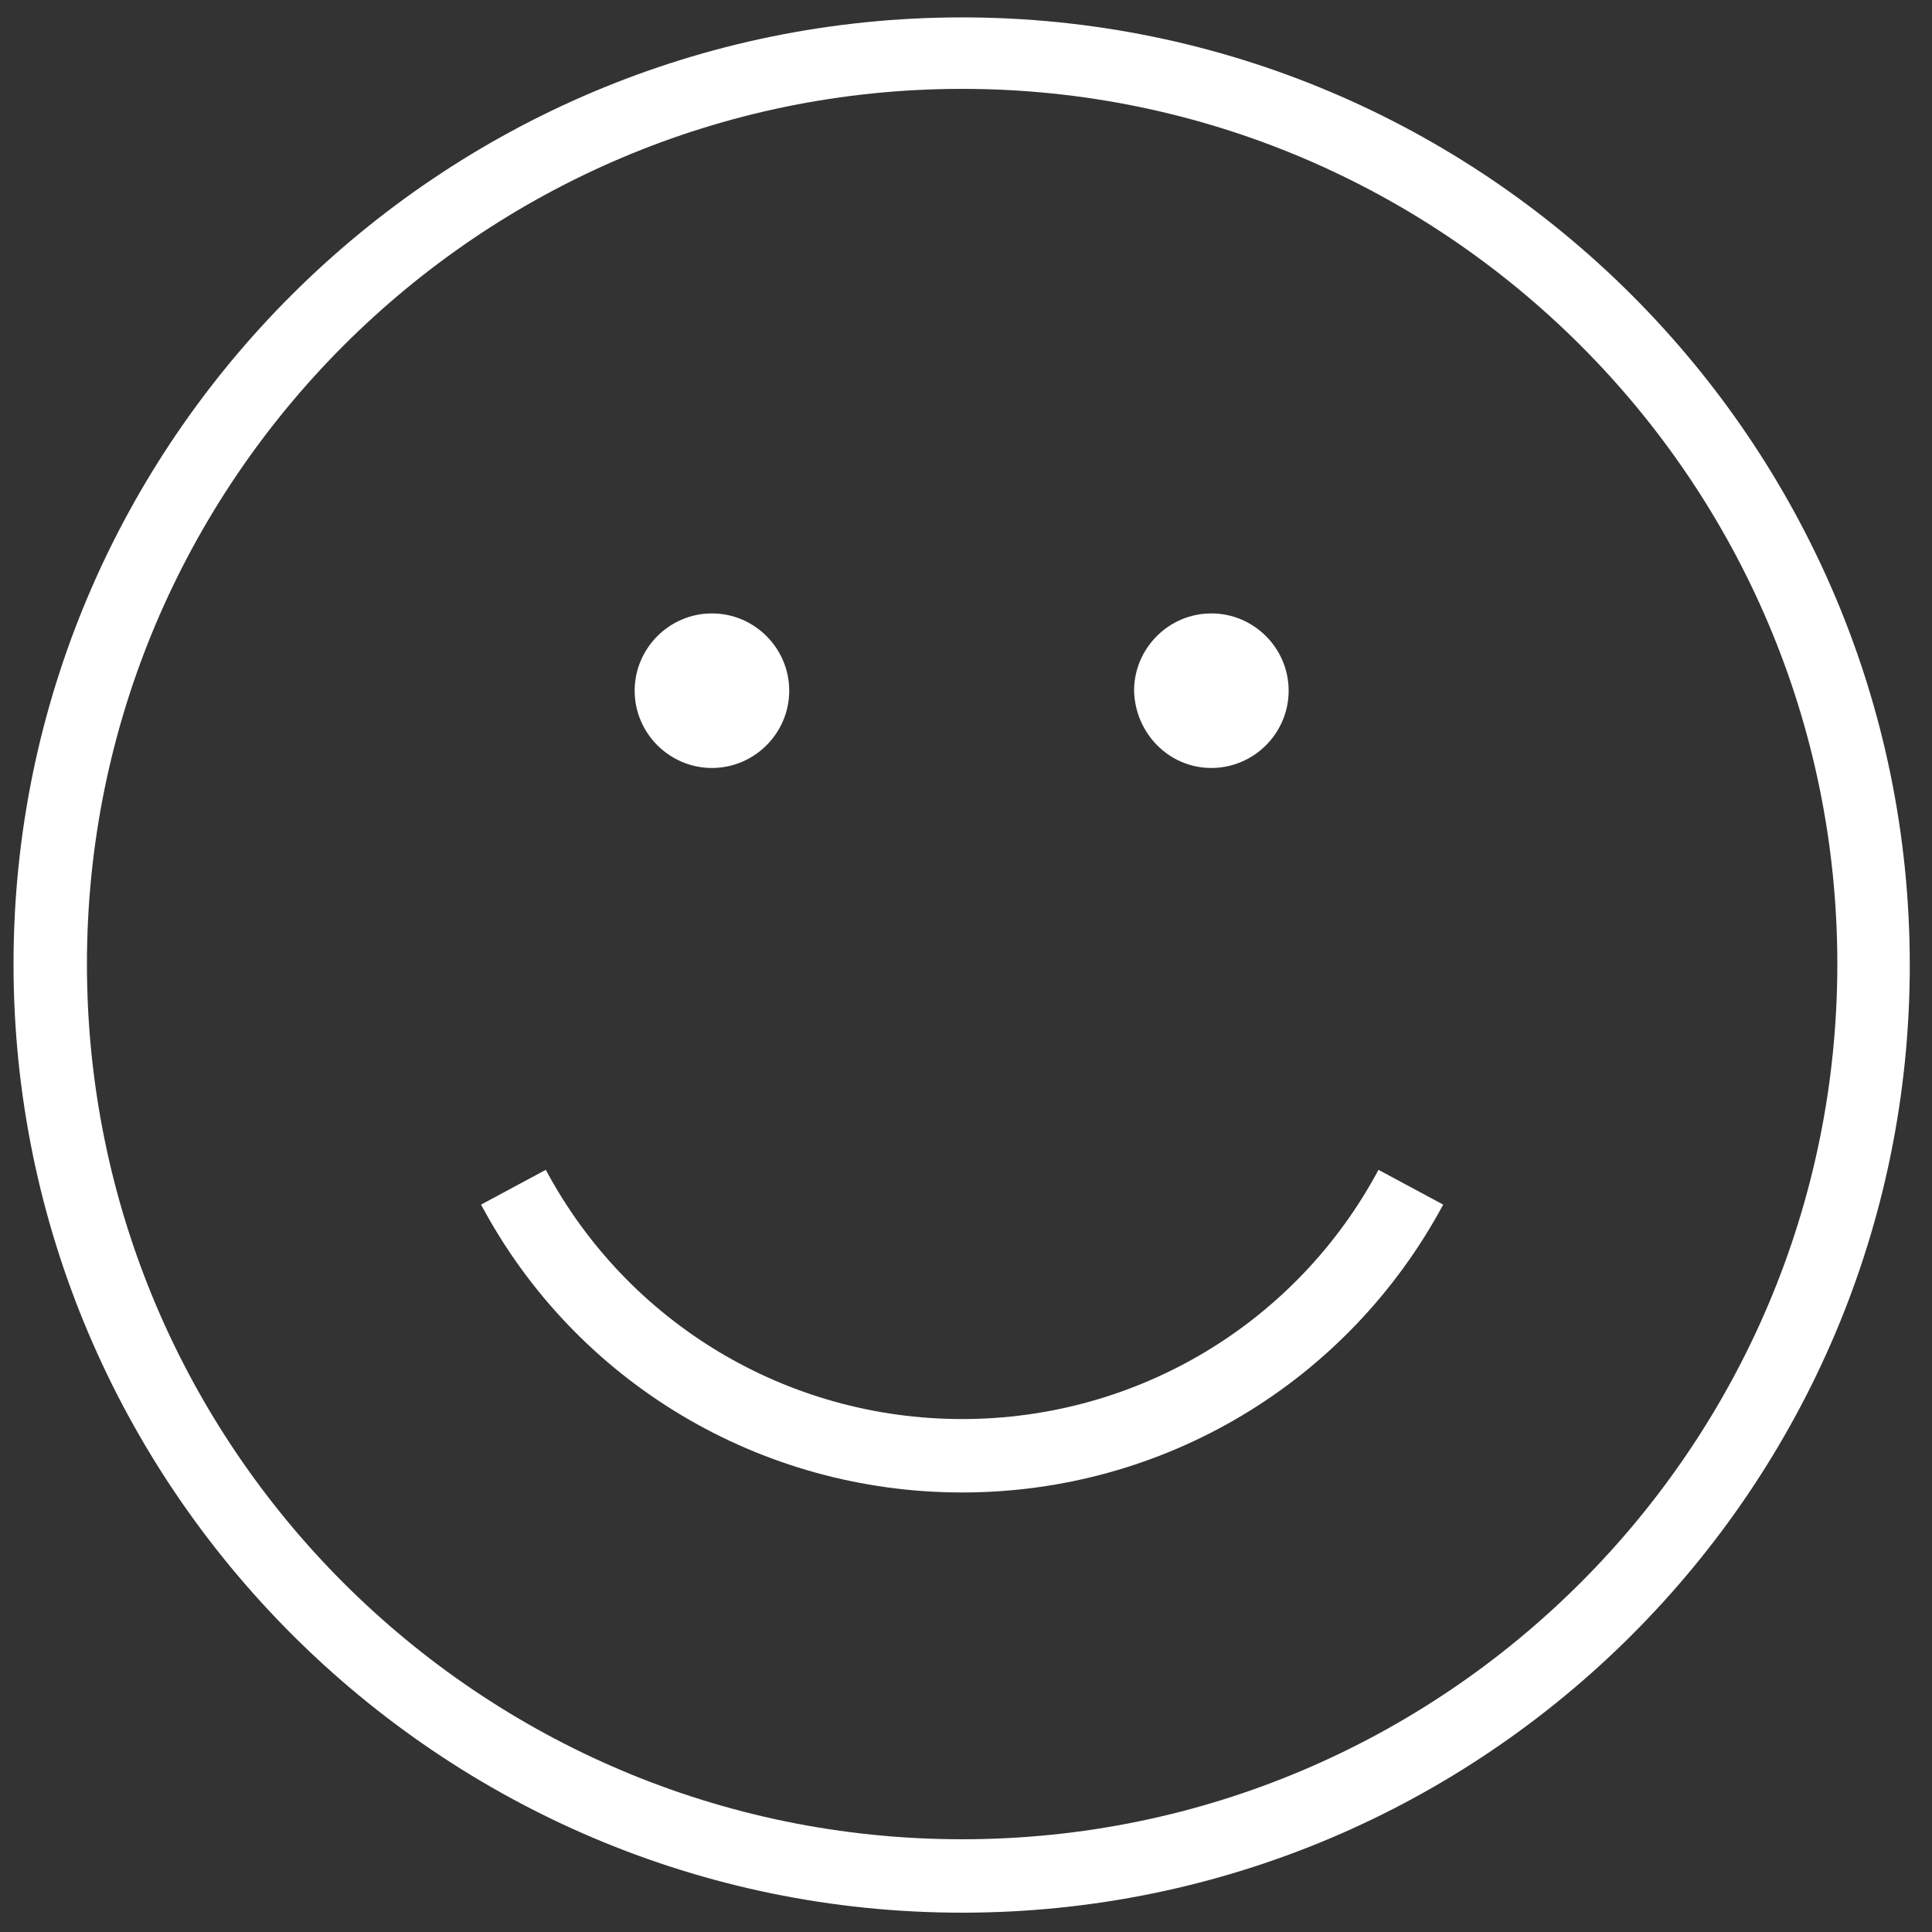 <svg xmlns="http://www.w3.org/2000/svg" xmlns:xlink="http://www.w3.org/1999/xlink" id="Ebene_1" x="0px" y="0px" viewBox="0 0 200 200" style="enable-background:new 0 0 200 200;" xml:space="preserve"><rect x="0" y="0" width="200" height="200" fill="#333333" stroke="none"/>  <style type="text/css">	.st0{clip-path:url(#SVGID_00000139986900807252443230000001347474531535290768_);fill:#FFFFFF;}</style>  <g>	<defs>		<rect id="SVGID_1_" x="1.4" y="1.7" width="196.3" height="196.3"></rect>	</defs>	<clipPath id="SVGID_00000120542860954764062700000010388264747175807643_">		<use xlink:href="#SVGID_1_" style="overflow:visible;"></use>	</clipPath>	<path style="clip-path:url(#SVGID_00000120542860954764062700000010388264747175807643_);fill:#FFFFFF;" d="M99.6,9.2  c49.9,0,90.6,40.6,90.6,90.6c0,49.9-40.6,90.6-90.6,90.6S9,149.8,9,99.8C9,49.9,49.6,9.2,99.6,9.2 M99.6,198  c54.1,0,98.1-44,98.1-98.1c0-54.1-44-98.1-98.1-98.1S1.4,45.7,1.4,99.8C1.4,153.9,45.5,198,99.6,198"></path>	<path style="clip-path:url(#SVGID_00000120542860954764062700000010388264747175807643_);fill:#FFFFFF;" d="M142.7,121.1  c-8.5,15.9-25,25.8-43.1,25.8S65,137,56.5,121.1l-6.7,3.6c9.8,18.4,28.9,29.8,49.8,29.8c20.9,0,39.9-11.4,49.8-29.8L142.7,121.1z"></path>	<path style="clip-path:url(#SVGID_00000120542860954764062700000010388264747175807643_);fill:#FFFFFF;" d="M73.7,79.5  c4.4,0,8-3.6,8-8c0-4.4-3.6-8-8-8c-4.4,0-8,3.6-8,8C65.7,75.9,69.3,79.5,73.7,79.5"></path>	<path style="clip-path:url(#SVGID_00000120542860954764062700000010388264747175807643_);fill:#FFFFFF;" d="M125.4,79.5  c4.4,0,8-3.6,8-8c0-4.4-3.6-8-8-8s-8,3.6-8,8C117.5,75.9,121,79.5,125.4,79.5"></path></g></svg>